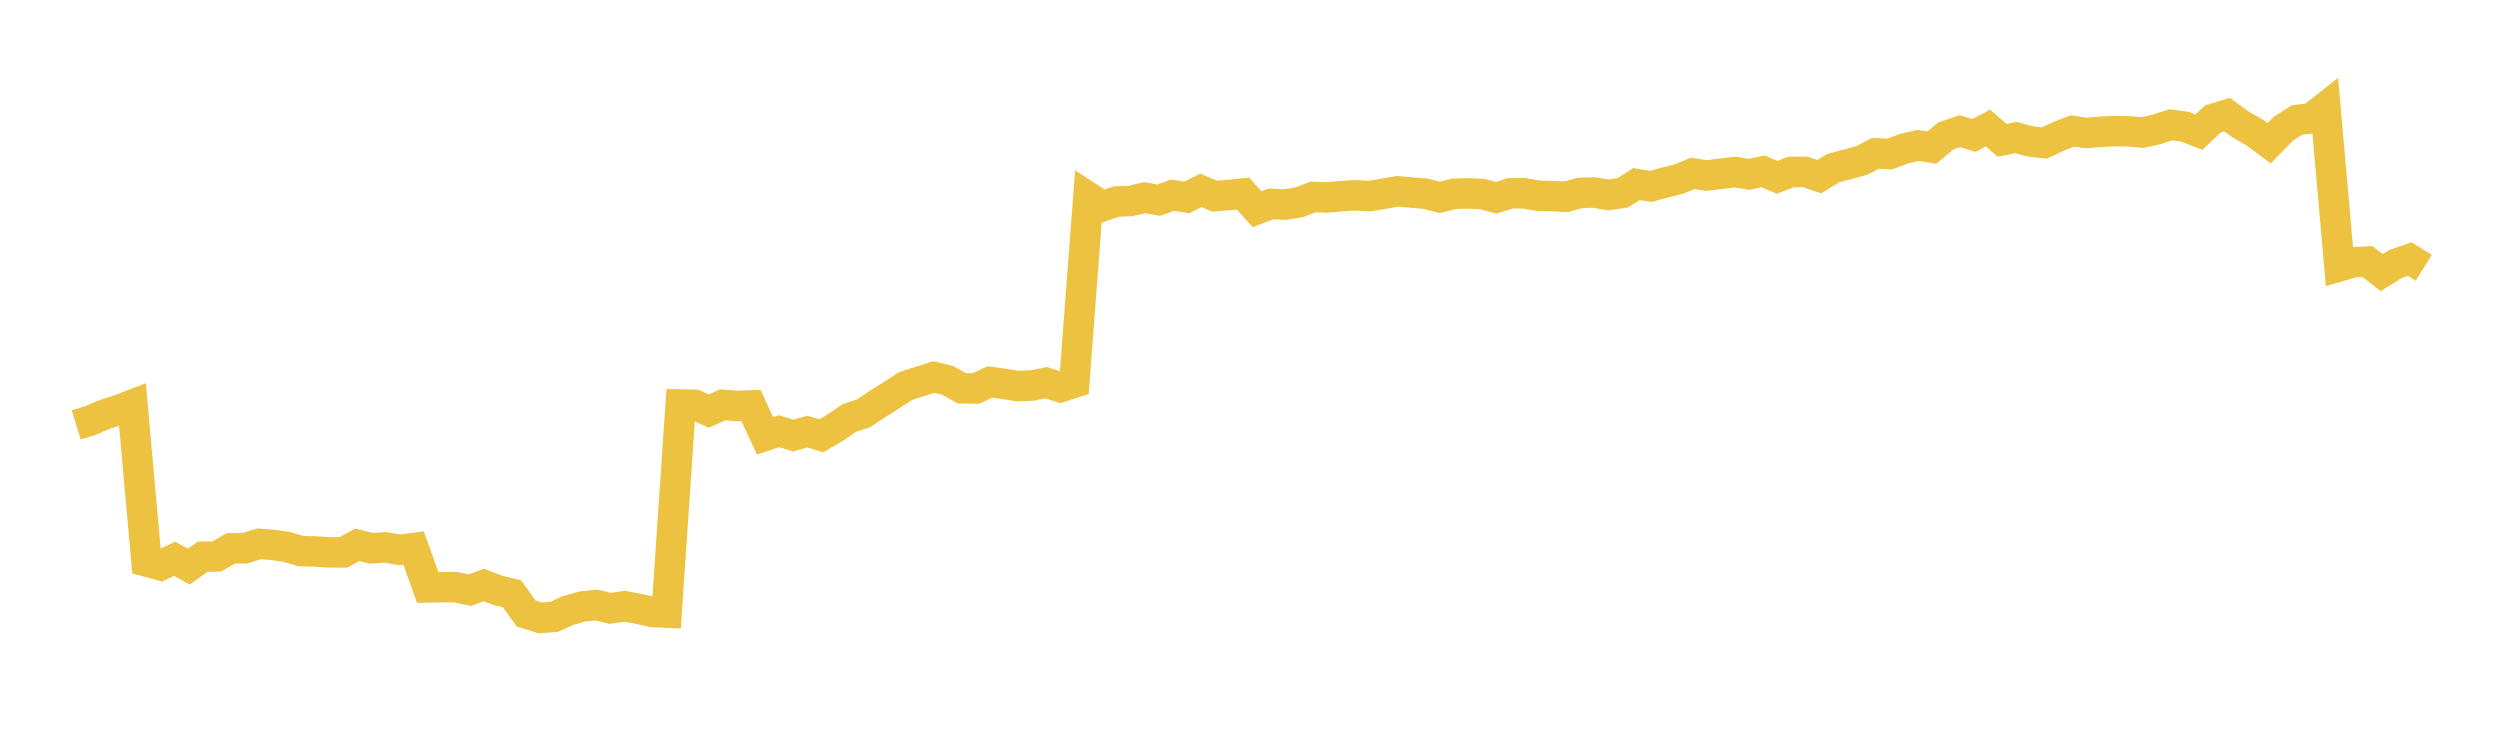<svg width="164" height="48" xmlns="http://www.w3.org/2000/svg" xmlns:xlink="http://www.w3.org/1999/xlink"><path fill="none" stroke="rgb(237,194,64)" stroke-width="2" d="M5,27.873L5.922,27.592L6.844,27.194L7.766,26.898L8.689,26.544L9.611,36.837L10.533,37.086L11.455,36.655L12.377,37.168L13.299,36.522L14.222,36.503L15.144,35.973L16.066,35.969L16.988,35.676L17.91,35.744L18.832,35.885L19.754,36.154L20.677,36.178L21.599,36.233L22.521,36.239L23.443,35.737L24.365,35.971L25.287,35.906L26.21,36.073L27.132,35.953L28.054,38.535L28.976,38.519L29.898,38.519L30.82,38.711L31.743,38.377L32.665,38.731L33.587,38.952L34.509,40.241L35.431,40.533L36.353,40.466L37.275,40.047L38.198,39.783L39.12,39.687L40.042,39.909L40.964,39.769L41.886,39.94L42.808,40.145L43.731,40.186L44.653,26.539L45.575,26.555L46.497,26.962L47.419,26.555L48.341,26.631L49.263,26.596L50.186,28.59L51.108,28.287L52.03,28.575L52.952,28.311L53.874,28.591L54.796,28.05L55.719,27.417L56.641,27.117L57.563,26.504L58.485,25.924L59.407,25.323L60.329,25.029L61.251,24.732L62.174,24.956L63.096,25.472L64.018,25.486L64.94,25.056L65.862,25.184L66.784,25.328L67.707,25.289L68.629,25.107L69.551,25.401L70.473,25.104L71.395,12.93L72.317,13.533L73.24,13.221L74.162,13.187L75.084,12.965L76.006,13.13L76.928,12.804L77.85,12.954L78.772,12.488L79.695,12.87L80.617,12.792L81.539,12.698L82.461,13.723L83.383,13.374L84.305,13.423L85.228,13.267L86.15,12.919L87.072,12.951L87.994,12.87L88.916,12.811L89.838,12.864L90.76,12.709L91.683,12.551L92.605,12.633L93.527,12.709L94.449,12.948L95.371,12.711L96.293,12.687L97.216,12.727L98.138,12.975L99.06,12.685L99.982,12.677L100.904,12.844L101.826,12.865L102.749,12.907L103.671,12.65L104.593,12.631L105.515,12.789L106.437,12.655L107.359,12.073L108.281,12.229L109.204,11.978L110.126,11.75L111.048,11.372L111.97,11.517L112.892,11.398L113.814,11.289L114.737,11.436L115.659,11.241L116.581,11.633L117.503,11.278L118.425,11.28L119.347,11.59L120.269,11.022L121.192,10.786L122.114,10.532L123.036,10.059L123.958,10.11L124.88,9.764L125.802,9.543L126.725,9.683L127.647,8.918L128.569,8.604L129.491,8.886L130.413,8.397L131.335,9.205L132.257,9.023L133.18,9.28L134.102,9.382L135.024,8.952L135.946,8.591L136.868,8.727L137.79,8.647L138.713,8.599L139.635,8.615L140.557,8.695L141.479,8.488L142.401,8.185L143.323,8.311L144.246,8.67L145.168,7.803L146.09,7.522L147.012,8.185L147.934,8.709L148.856,9.396L149.778,8.45L150.701,7.862L151.623,7.761L152.545,7.033L153.467,17.469L154.389,17.205L155.311,17.159L156.234,17.882L157.156,17.312L158.078,16.994L159,17.567"></path></svg>